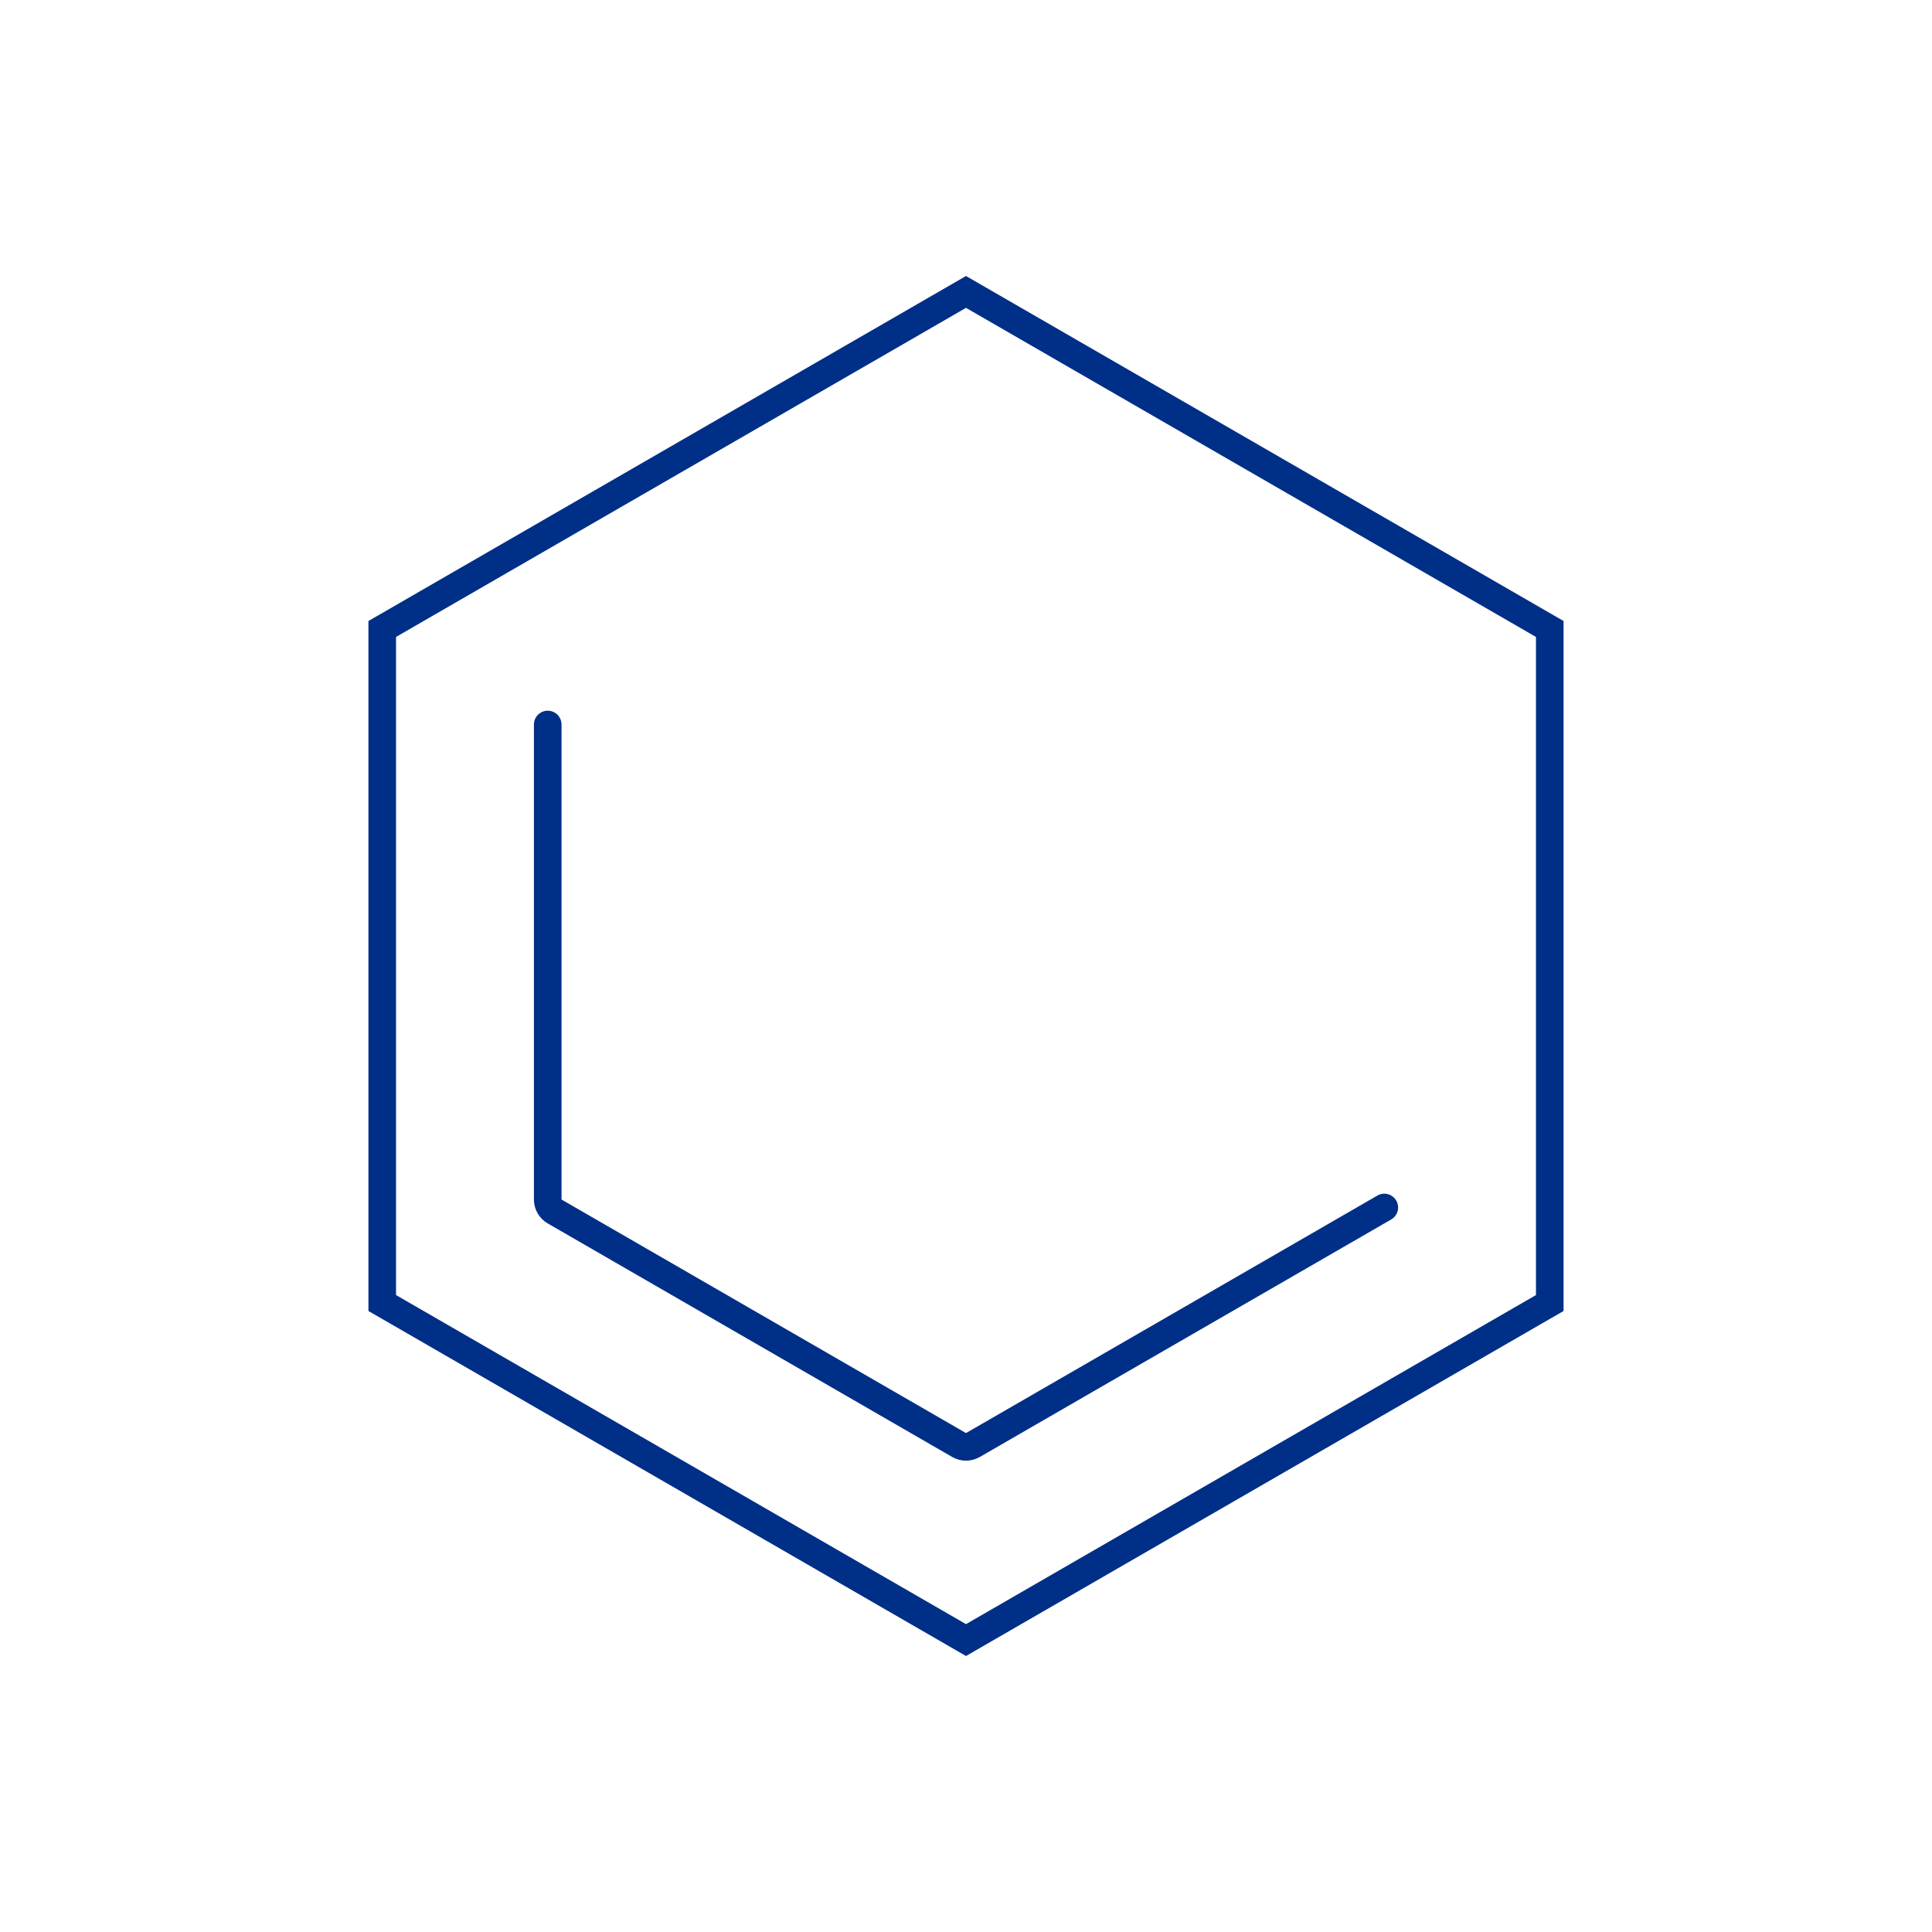 <?xml version="1.0" encoding="UTF-8"?>
<svg xmlns="http://www.w3.org/2000/svg" width="70" height="70" viewBox="0 0 70 70" fill="none">
  <path d="M35 10.577L56.151 22.789V47.211L35 59.423L13.849 47.211L13.849 22.789L35 10.577Z" stroke="#002F87"></path>
  <path d="M50.156 43.75L35.25 52.356C35.095 52.445 34.905 52.445 34.75 52.356L20.095 43.894C19.94 43.805 19.845 43.64 19.845 43.461V26.25" stroke="#002F87" stroke-linecap="round"></path>
</svg>
